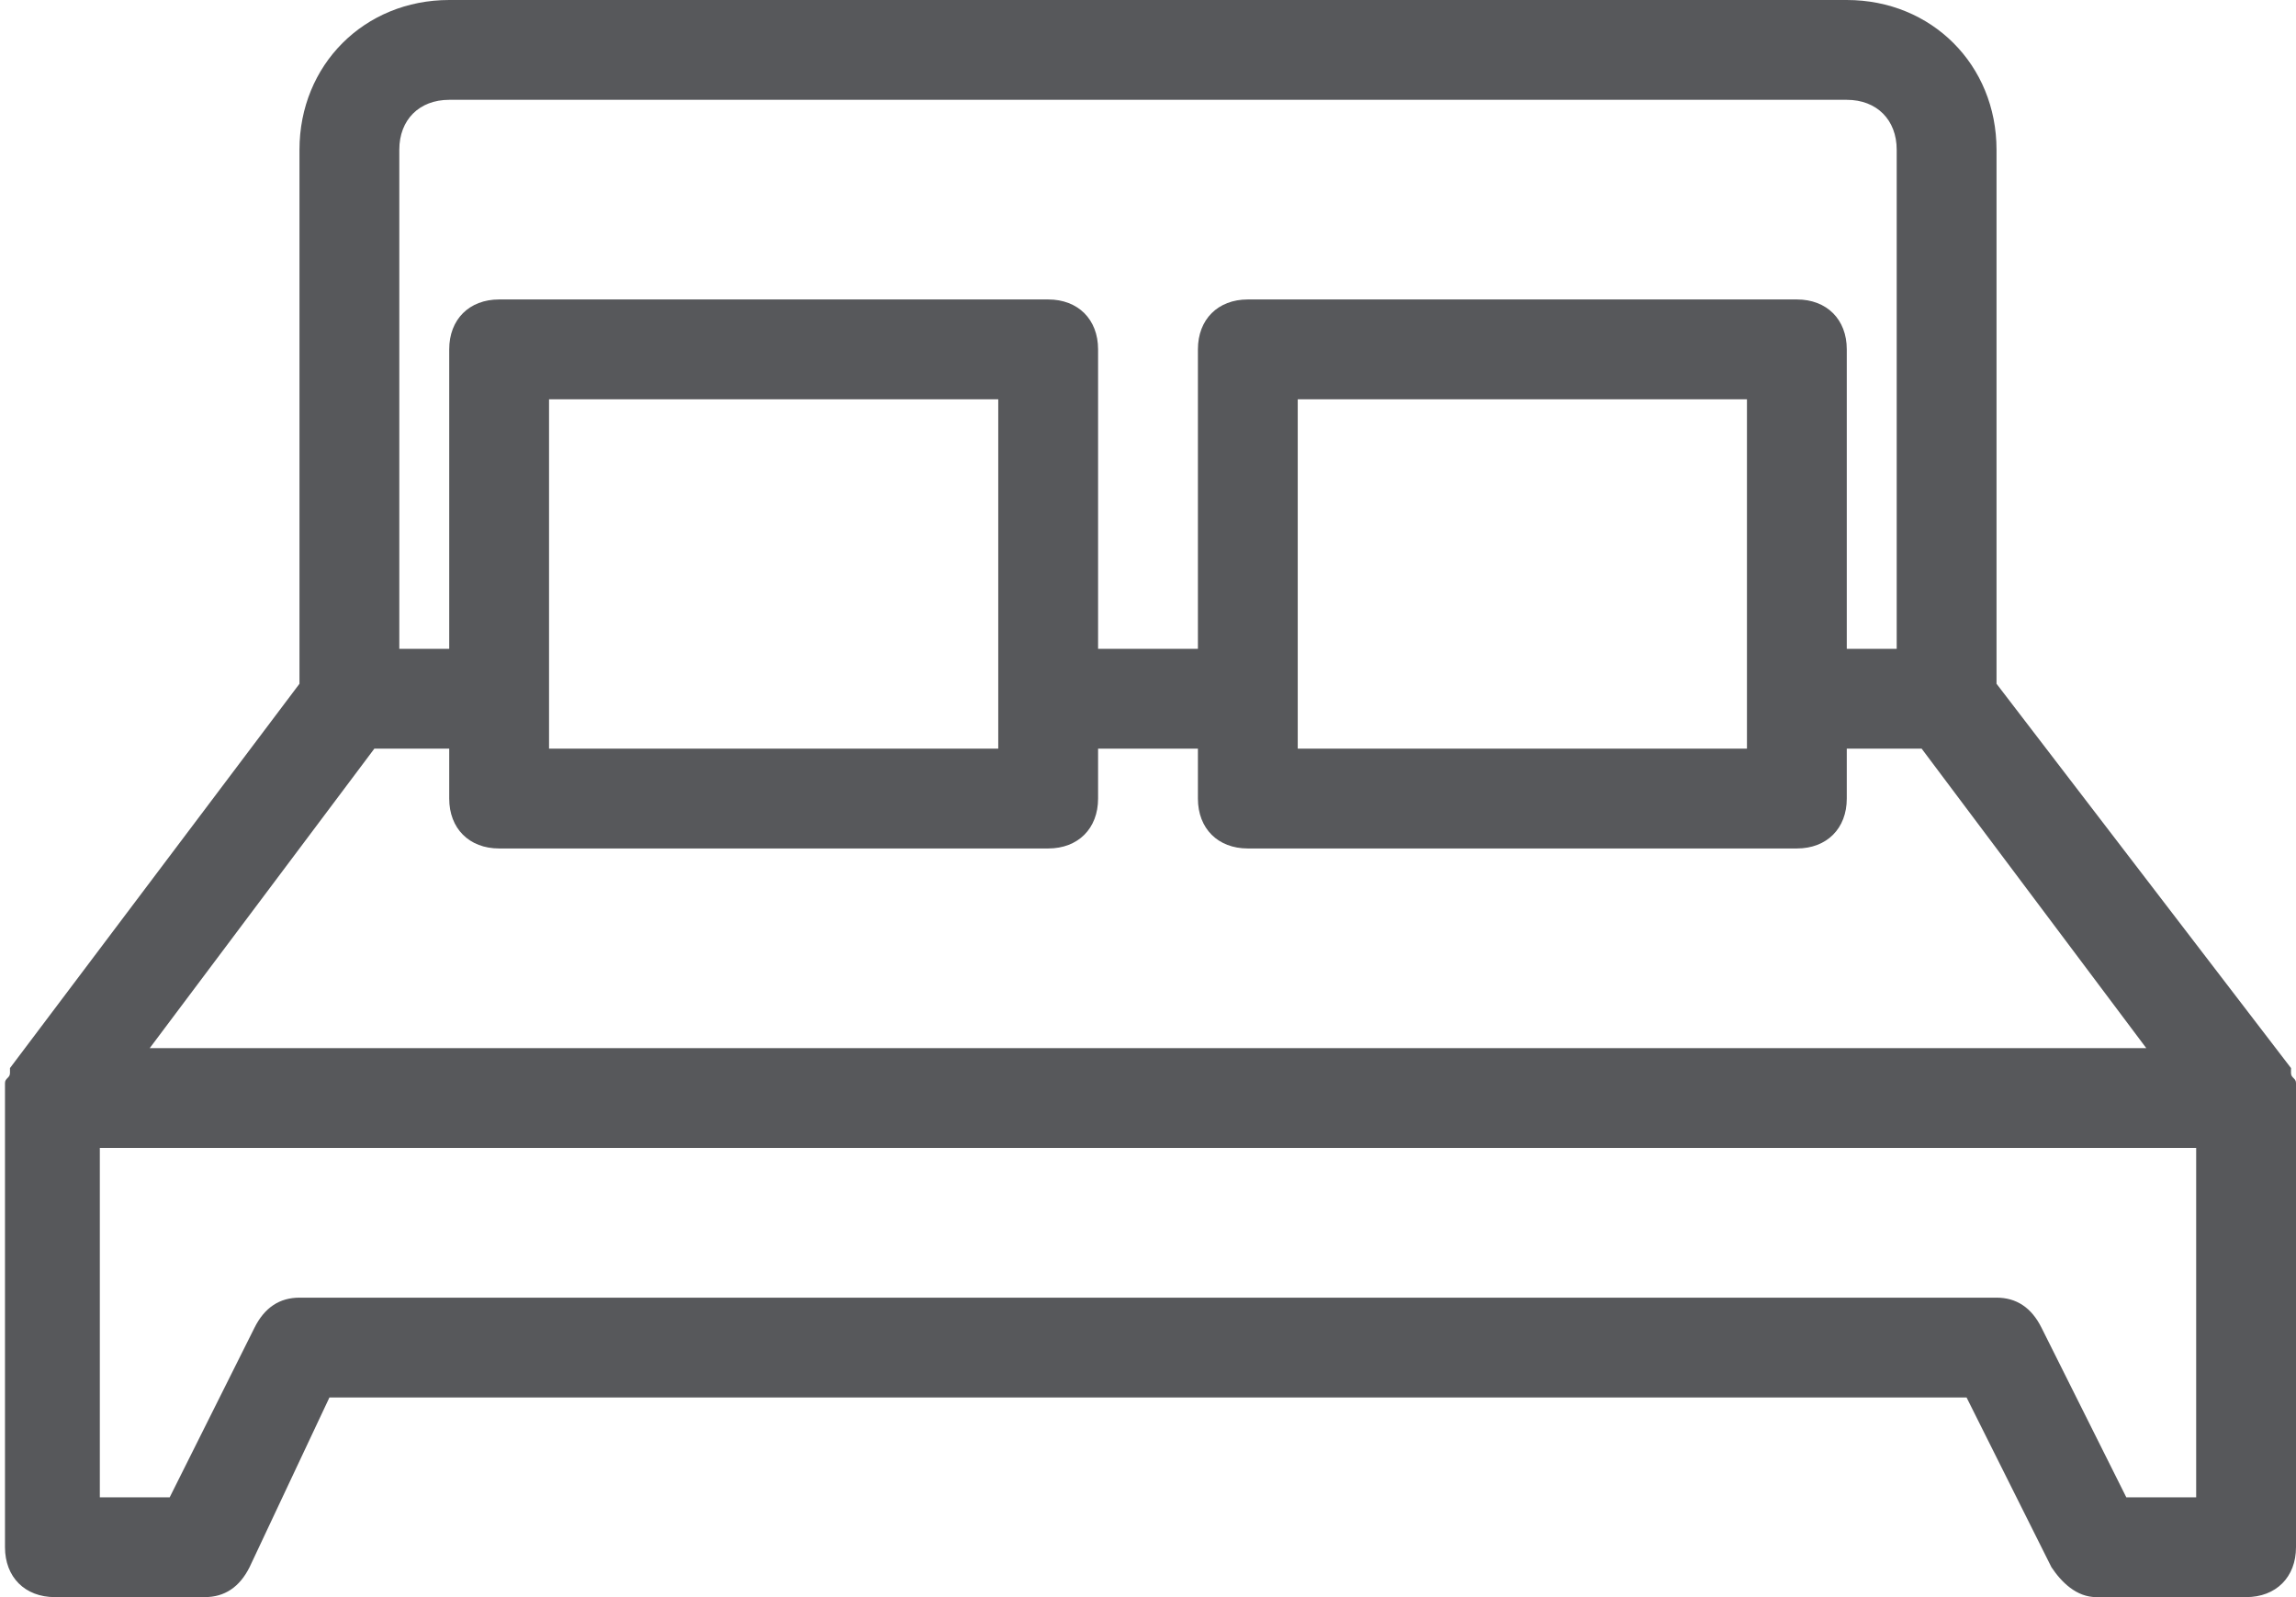 <?xml version="1.0" encoding="utf-8"?>
<!-- Generator: Adobe Illustrator 22.0.0, SVG Export Plug-In . SVG Version: 6.00 Build 0)  -->
<svg version="1.1" id="Layer_1" xmlns="http://www.w3.org/2000/svg" xmlns:xlink="http://www.w3.org/1999/xlink" x="0px" y="0px"
	 viewBox="0 0 46 32" style="enable-background:new 0 0 46 32;" xml:space="preserve">
<style type="text/css">
	.st0{fill:#57585B;}
</style>
<g>
	<path class="st0" d="M21,17H10c-0.6,0-1-0.4-1-1V7c0-0.6,0.4-1,1-1h11c0.6,0,1,0.4,1,1v9C22,16.6,21.6,17,21,17z M11,15h9V8h-9V15z
		"/>
	<g>
		<g>
			<rect x="21" y="13" class="st0" width="4" height="2"/>
			<path class="st0" d="M46,21.9c0-0.1,0-0.1,0-0.2c0-0.1-0.1-0.1-0.1-0.2c0,0,0-0.1,0-0.1L40,13.7V3c0-1.7-1.3-3-3-3L25,0L9,0
				C7.3,0,6,1.3,6,3v10.7l-5.8,7.7c0,0,0,0.1,0,0.1c0,0.1-0.1,0.1-0.1,0.2c0,0.1,0,0.1,0,0.2c0,0,0,0.1,0,0.1v9c0,0.6,0.4,1,1,1h3
				c0.4,0,0.7-0.2,0.9-0.6L6.6,28h32.8l1.7,3.4c0.2,0.3,0.5,0.6,0.9,0.6h3c0.6,0,1-0.4,1-1v-9C46,22,46,21.9,46,21.9z M7.5,15H10v-2
				H8V3c0-0.6,0.4-1,1-1l12,0l16,0c0.6,0,1,0.4,1,1v10h-2v2h2.5l4.5,6H3L7.5,15z M44,30h-1.4l-1.7-3.4C40.7,26.2,40.4,26,40,26H6
				c-0.4,0-0.7,0.2-0.9,0.6L3.4,30H2v-7h42V30z"/>
		</g>
		<path class="st0" d="M36,17H25c-0.6,0-1-0.4-1-1V7c0-0.6,0.4-1,1-1h11c0.6,0,1,0.4,1,1v9C37,16.6,36.6,17,36,17z M26,15h9V8h-9V15
			z"/>
	</g>
</g>
</svg>
